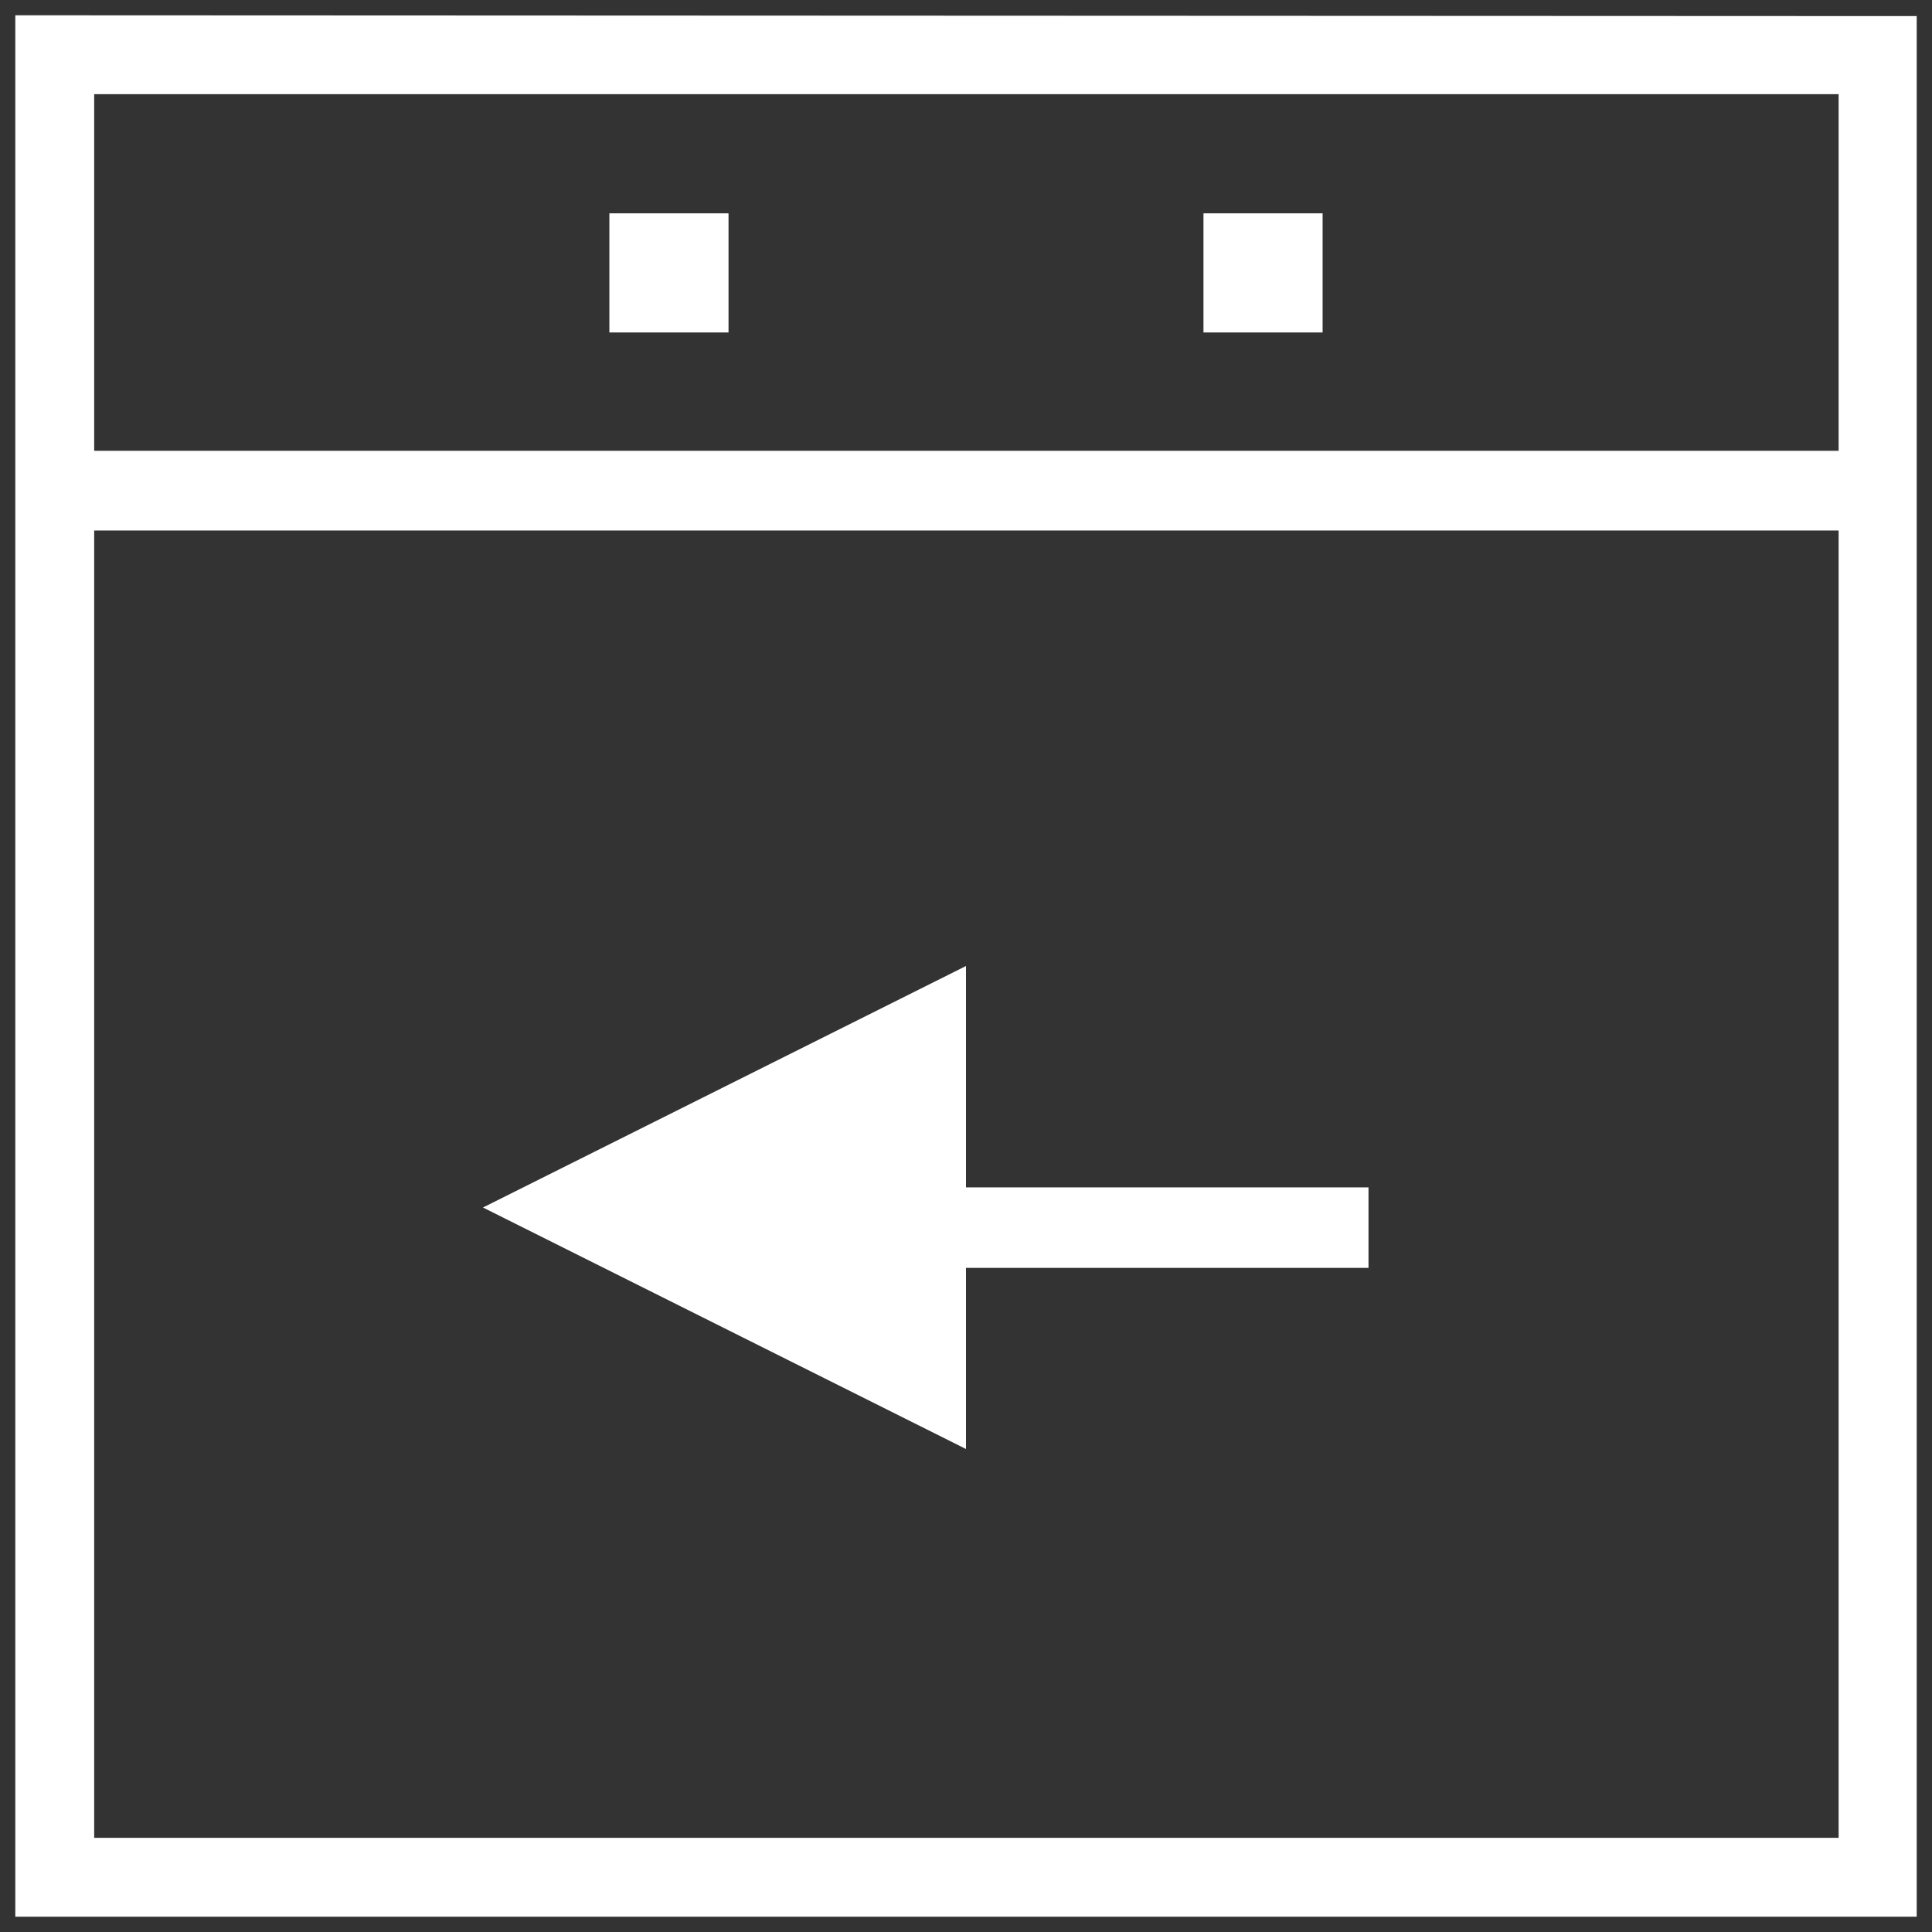 <svg xmlns="http://www.w3.org/2000/svg" xmlns:xlink="http://www.w3.org/1999/xlink" width="24" height="24" viewBox="0 0 24 24"><rect x="0" y="0" width="24" height="24" fill="#333333" stroke="none"/><defs><path id="pkqha" d="M749.17 486.83v-16.24h21.67v16.24zm21.67-21.66v4.43h-21.67v-4.43zm-22.65-.98v23.62h23.62V464.2z"/><path id="pkqhb" d="M755.57 466.65h1.48v1.48h-1.48z"/><path id="pkqhc" d="M762.95 466.65h1.48v1.48h-1.48z"/><path id="pkqhd" d="M754.5 479.25h6"/><path id="pkqhe" d="M765 479l-6 3v-6z"/></defs><g><g transform="translate(-748 -464)"><g><use fill="#fff" xlink:href="#pkqha"/></g><g><use fill="#fff" xlink:href="#pkqhb"/></g><g><use fill="#fff" xlink:href="#pkqhc"/></g><g transform="matrix(-1 0 0 1 1519 0)"><g><use fill="#fff" fill-opacity="0" stroke="#fff" stroke-linecap="square" stroke-miterlimit="50" xlink:href="#pkqhd"/></g><g><use fill="#fff" xlink:href="#pkqhe"/></g></g></g></g></svg>